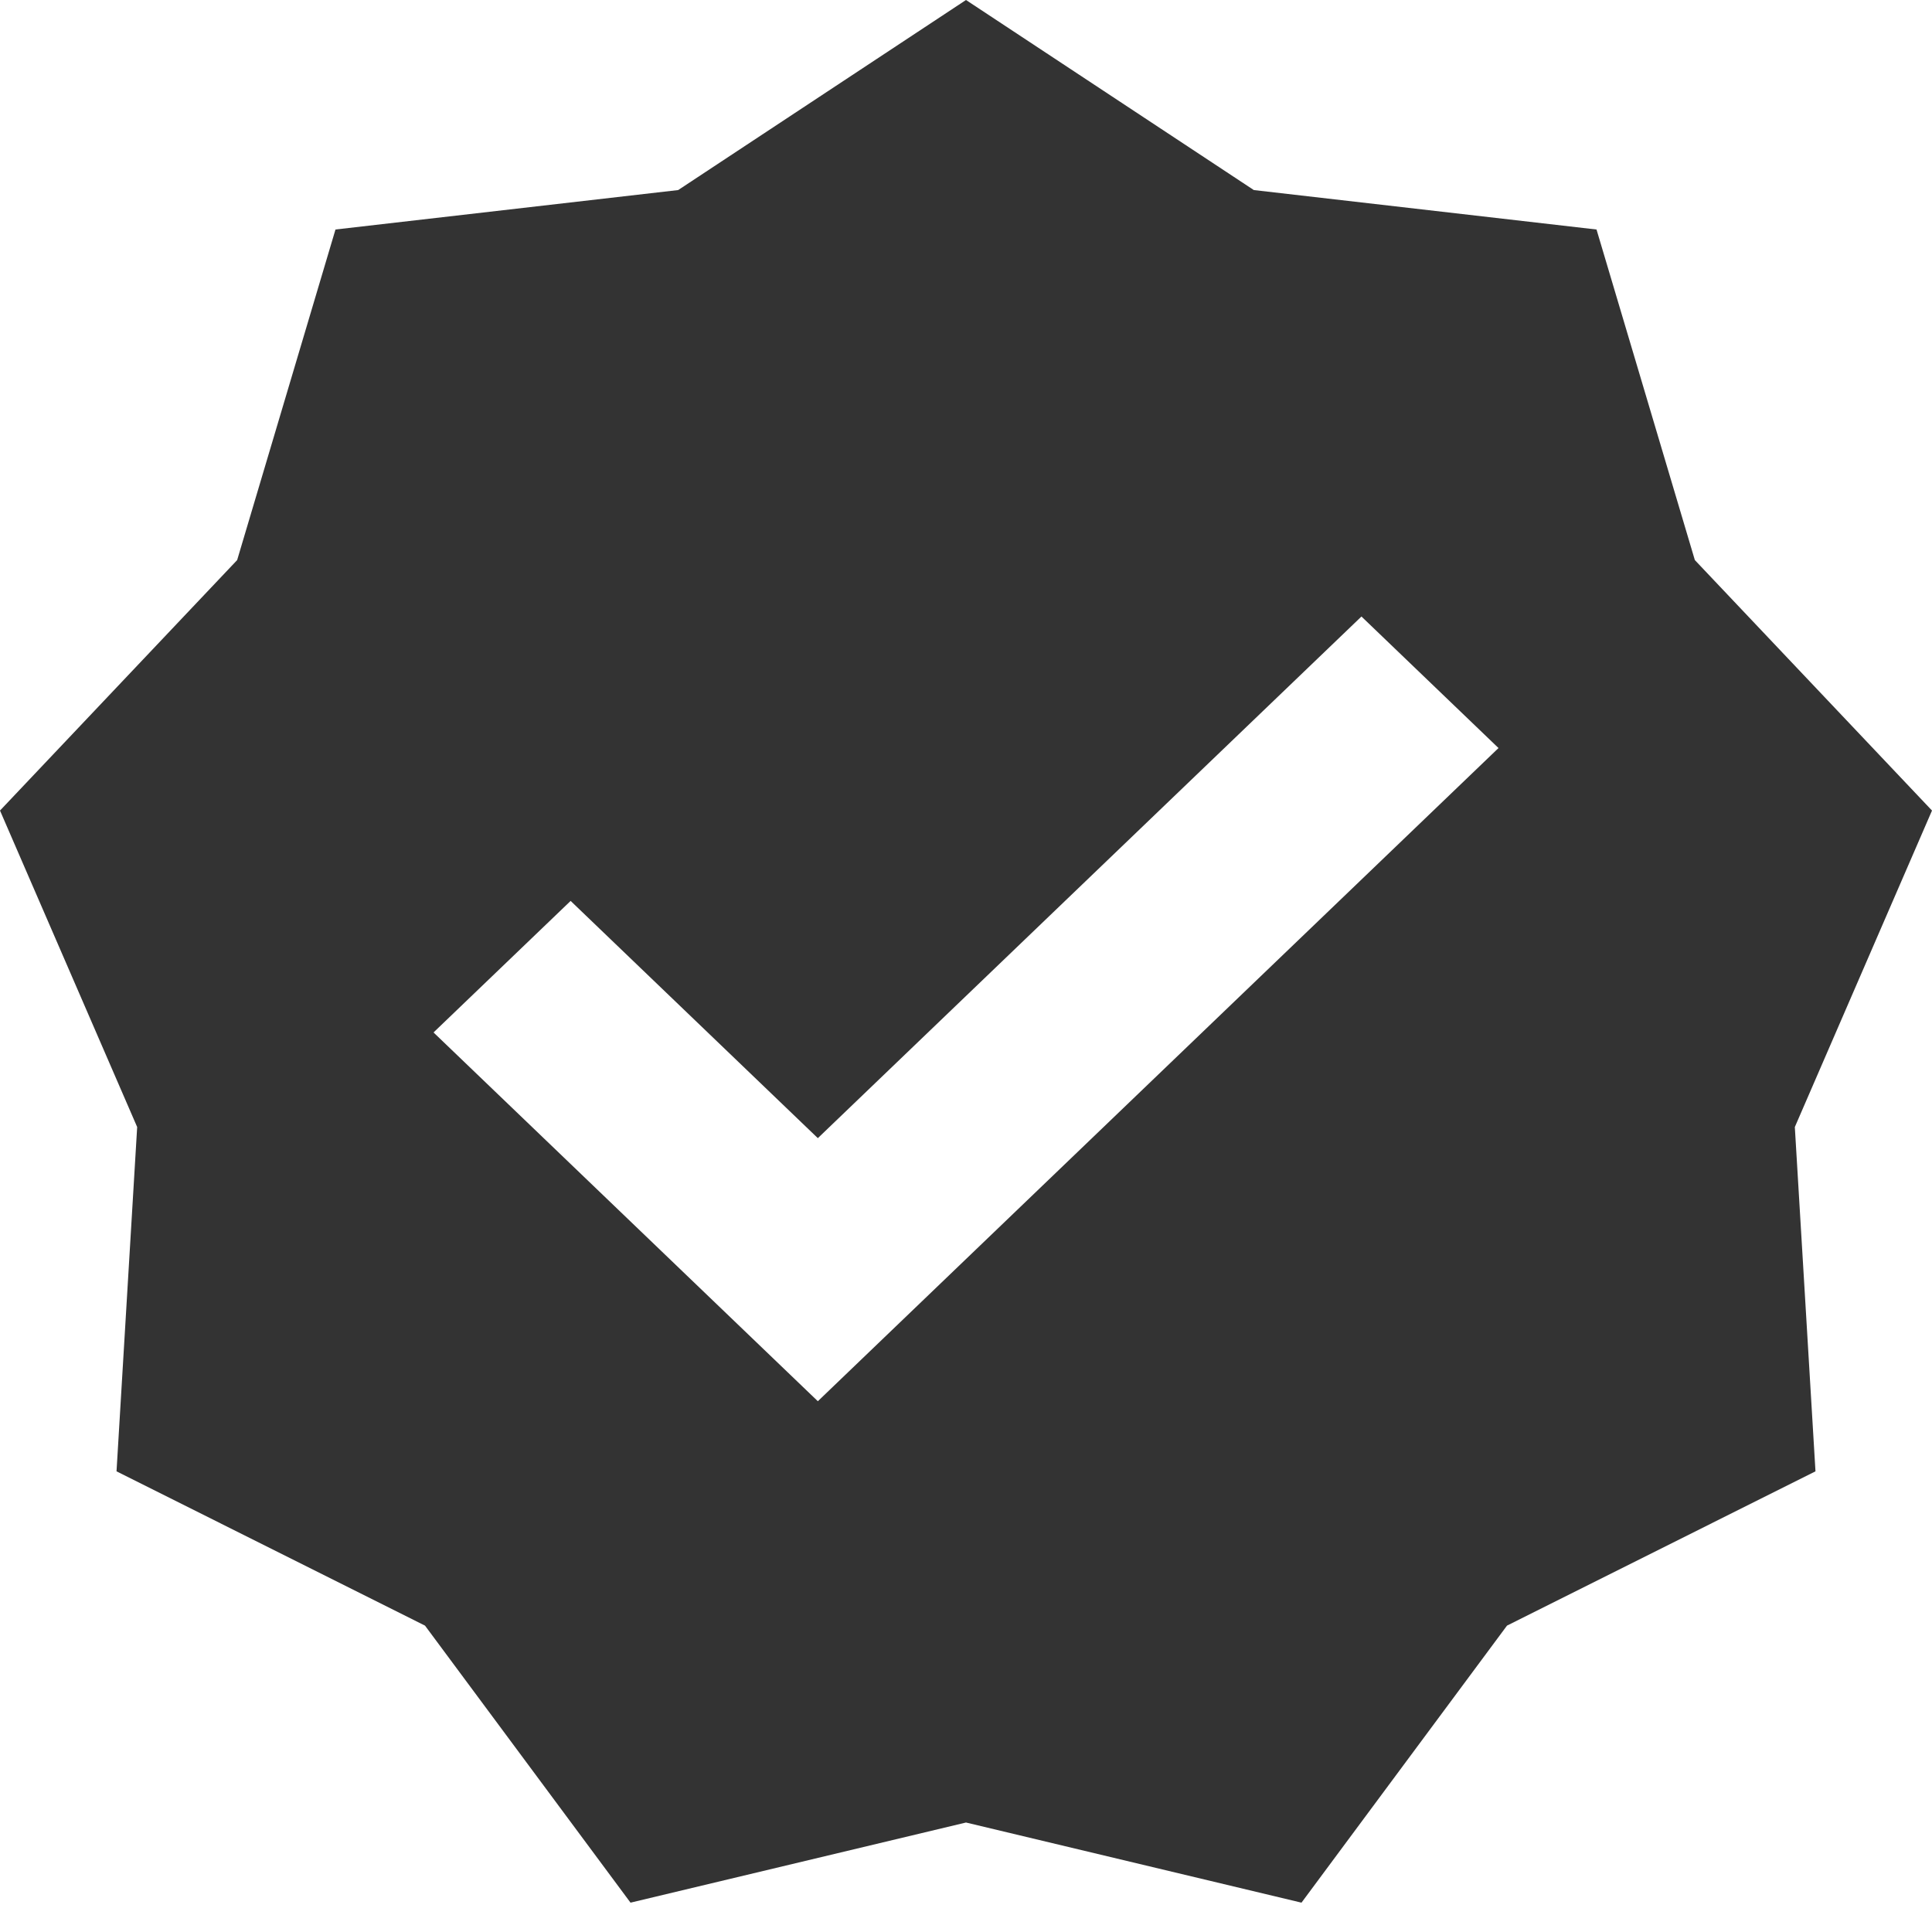 <svg width="48" height="48" viewBox="0 0 48 48" fill="none" xmlns="http://www.w3.org/2000/svg">
<path id="Subtract" fill-rule="evenodd" clip-rule="evenodd" d="M31.151 4.722L24 0L16.849 4.722L8.335 5.702L5.892 13.915L0 20.138L3.408 28.001L2.895 36.555L10.559 40.388L15.665 47.271L24 45.28L32.335 47.271L37.441 40.388L45.105 36.555L44.592 28.001L48 20.138L42.108 13.915L39.665 5.702L31.151 4.722ZM10.771 25.651L20.319 34.813L37.23 18.585L33.825 15.317L20.319 28.277L14.177 22.383L10.771 25.651Z" fill="#333333"/>
</svg>
